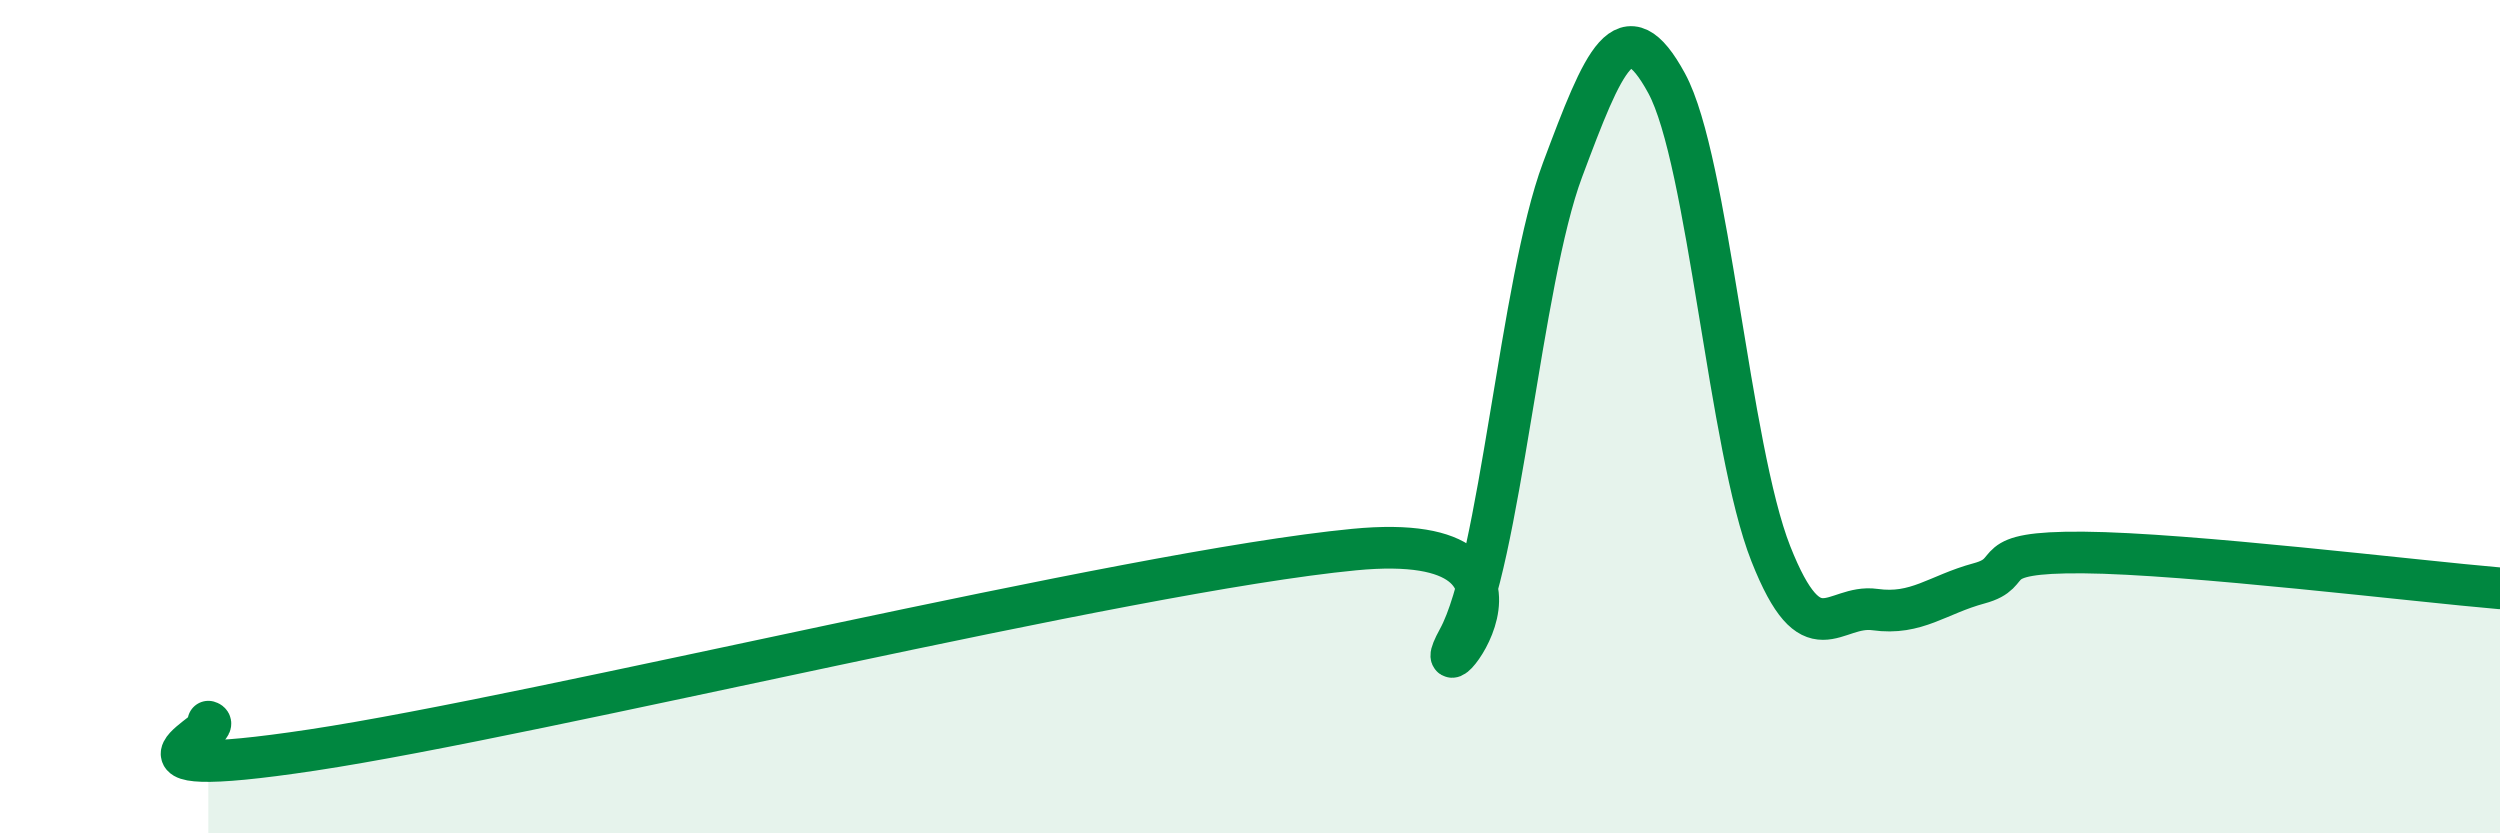 
    <svg width="60" height="20" viewBox="0 0 60 20" xmlns="http://www.w3.org/2000/svg">
      <path
        d="M 5,17.32 C 5.5,17.46 2,18.83 7.5,18 C 13,17.17 27,13.72 32.5,13.19 C 38,12.66 34,17.15 35,15.33 C 36,13.51 36.5,6.75 37.5,4.08 C 38.5,1.41 39,0.16 40,2 C 41,3.84 41.5,10.76 42.5,13.29 C 43.5,15.82 44,14.49 45,14.63 C 46,14.77 46.5,14.27 47.5,14 C 48.5,13.73 47.5,13.24 50,13.26 C 52.5,13.28 58,13.95 60,14.12L60 20L5 20Z"
        fill="#008740"
        opacity="0.1"
        stroke-linecap="round"
        stroke-linejoin="round"
      />
      <path
        d="M 5,17.32 C 5.5,17.46 2,18.83 7.5,18 C 13,17.17 27,13.72 32.5,13.19 C 38,12.66 34,17.15 35,15.33 C 36,13.51 36.5,6.75 37.5,4.08 C 38.5,1.41 39,0.16 40,2 C 41,3.84 41.5,10.76 42.5,13.29 C 43.5,15.82 44,14.49 45,14.63 C 46,14.77 46.5,14.27 47.5,14 C 48.5,13.73 47.5,13.24 50,13.26 C 52.5,13.28 58,13.95 60,14.12"
        stroke="#008740"
        stroke-width="1"
        fill="none"
        stroke-linecap="round"
        stroke-linejoin="round"
      />
    </svg>
  